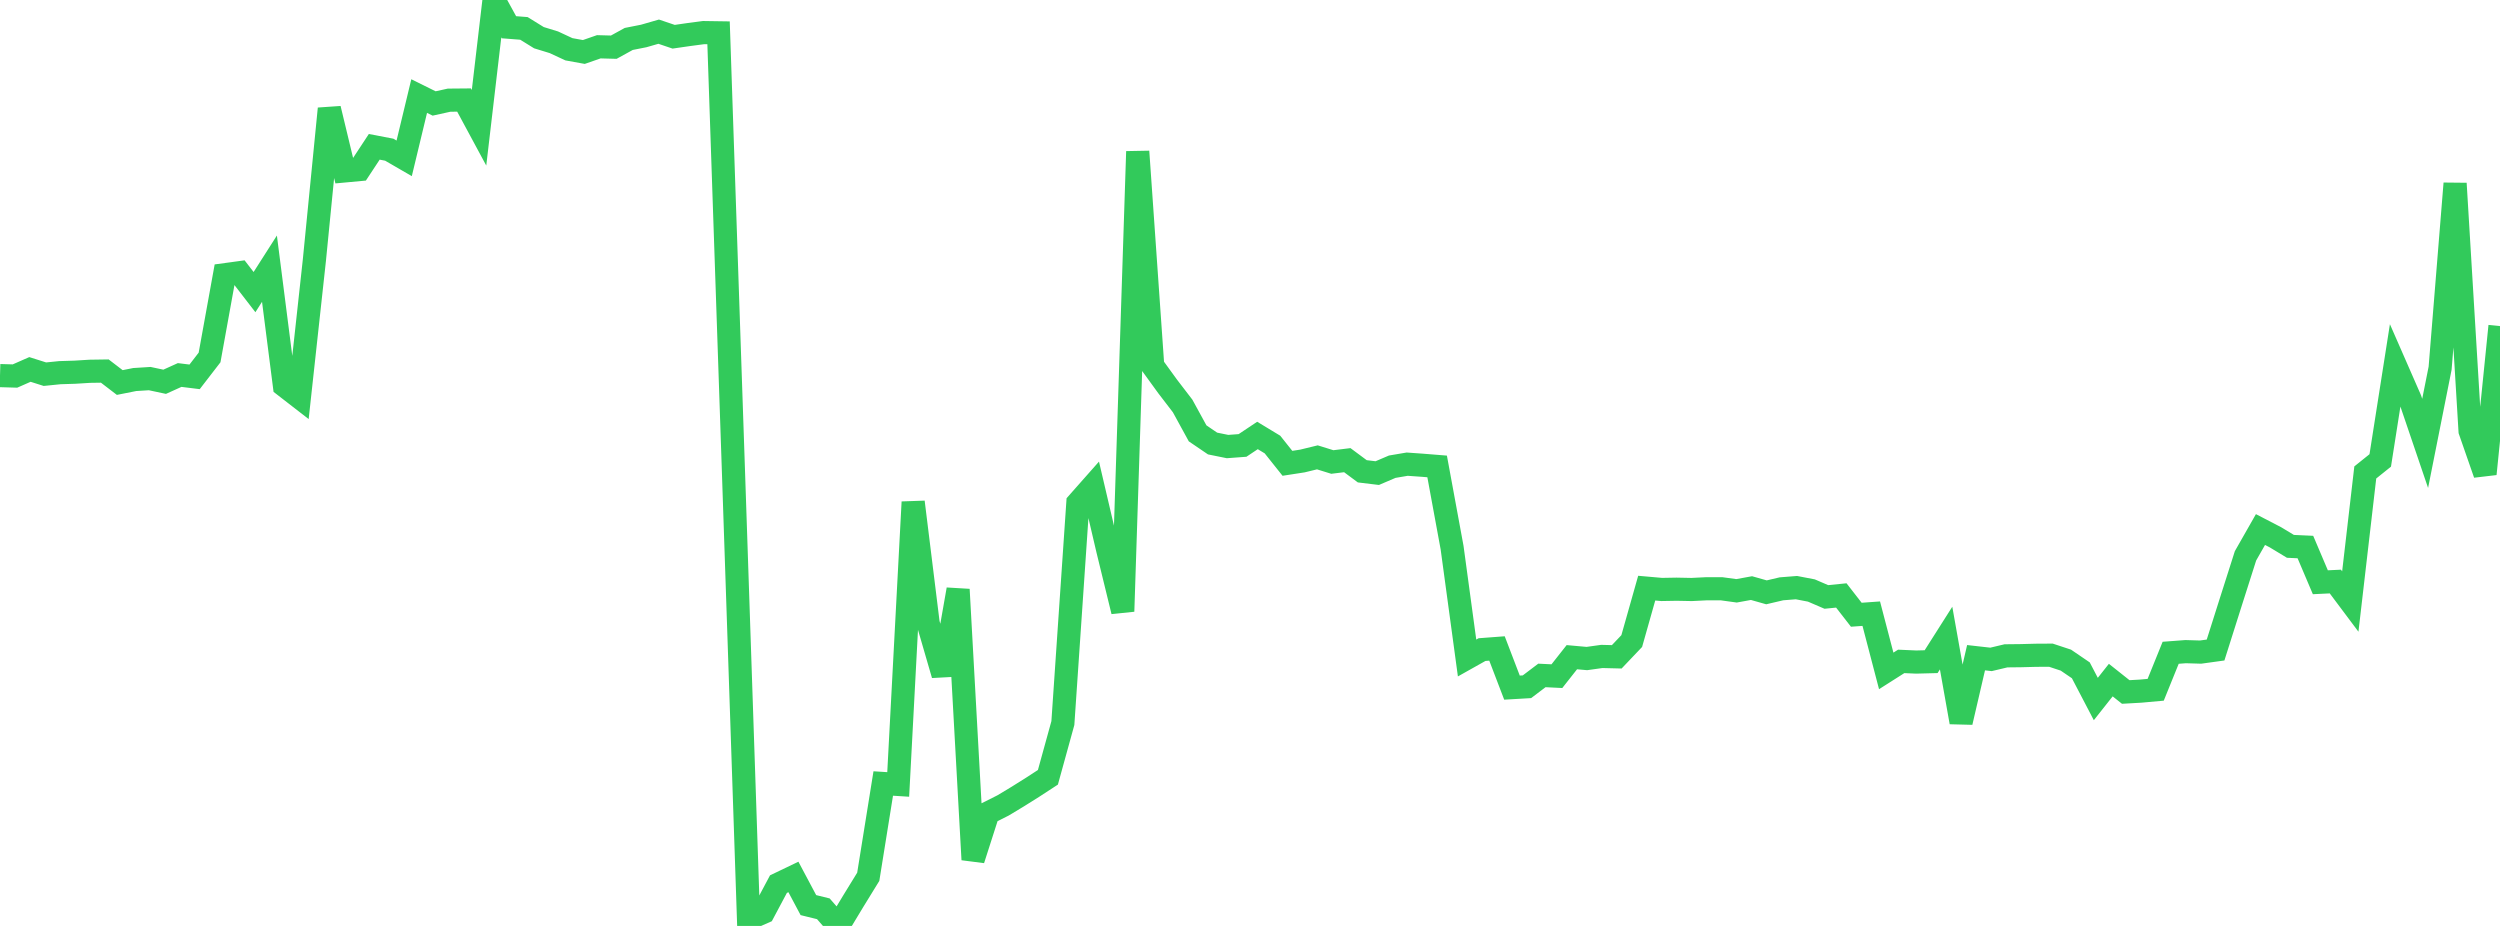 <?xml version="1.0" standalone="no"?>
<!DOCTYPE svg PUBLIC "-//W3C//DTD SVG 1.1//EN" "http://www.w3.org/Graphics/SVG/1.1/DTD/svg11.dtd">

<svg width="135" height="50" viewBox="0 0 135 50" preserveAspectRatio="none" 
  xmlns="http://www.w3.org/2000/svg"
  xmlns:xlink="http://www.w3.org/1999/xlink">


<polyline points="0.0, 20.282 0.808, 20.306 1.617, 19.95 2.425, 20.206 3.234, 20.124 4.042, 20.099 4.85, 20.049 5.659, 20.037 6.467, 20.656 7.275, 20.495 8.084, 20.444 8.892, 20.616 9.701, 20.25 10.509, 20.35 11.317, 19.302 12.126, 14.836 12.934, 14.726 13.743, 15.774 14.551, 14.508 15.359, 20.825 16.168, 21.452 16.976, 14.054 17.784, 5.868 18.593, 9.232 19.401, 9.157 20.21, 7.928 21.018, 8.083 21.826, 8.551 22.635, 5.187 23.443, 5.587 24.251, 5.409 25.06, 5.402 25.868, 6.9 26.677, 0.0 27.485, 1.471 28.293, 1.534 29.102, 2.035 29.91, 2.283 30.719, 2.66 31.527, 2.807 32.335, 2.526 33.144, 2.548 33.952, 2.103 34.76, 1.943 35.569, 1.71 36.377, 1.984 37.186, 1.867 37.994, 1.76 38.802, 1.772 39.611, 25.583 40.419, 49.617 41.228, 49.261 42.036, 47.743 42.844, 47.355 43.653, 48.876 44.461, 49.075 45.269, 50.0 46.078, 48.66 46.886, 47.346 47.695, 42.309 48.503, 42.36 49.311, 27.11 50.12, 33.66 50.928, 36.44 51.737, 31.831 52.545, 46.419 53.353, 43.901 54.162, 43.495 54.97, 43.008 55.778, 42.501 56.587, 41.974 57.395, 39.046 58.204, 27.159 59.012, 26.246 59.82, 29.7 60.629, 33.014 61.437, 8.18 62.246, 19.756 63.054, 20.869 63.862, 21.923 64.671, 23.401 65.479, 23.95 66.287, 24.114 67.096, 24.054 67.904, 23.515 68.713, 24.005 69.521, 25.019 70.329, 24.894 71.138, 24.697 71.946, 24.948 72.754, 24.849 73.563, 25.45 74.371, 25.548 75.18, 25.202 75.988, 25.065 76.796, 25.122 77.605, 25.187 78.413, 29.575 79.222, 35.532 80.03, 35.078 80.838, 35.017 81.647, 37.132 82.455, 37.085 83.263, 36.473 84.072, 36.513 84.88, 35.488 85.689, 35.561 86.497, 35.448 87.305, 35.468 88.114, 34.617 88.922, 31.76 89.731, 31.831 90.539, 31.817 91.347, 31.833 92.156, 31.793 92.964, 31.793 93.772, 31.904 94.581, 31.757 95.389, 31.986 96.198, 31.796 97.006, 31.732 97.814, 31.887 98.623, 32.235 99.431, 32.154 100.24, 33.196 101.048, 33.138 101.856, 36.229 102.665, 35.715 103.473, 35.751 104.281, 35.73 105.09, 34.456 105.898, 39 106.707, 35.516 107.515, 35.607 108.323, 35.415 109.132, 35.406 109.94, 35.385 110.749, 35.38 111.557, 35.647 112.365, 36.198 113.174, 37.747 113.982, 36.725 114.79, 37.367 115.599, 37.321 116.407, 37.248 117.216, 35.25 118.024, 35.189 118.832, 35.213 119.641, 35.101 120.449, 32.551 121.257, 30.015 122.066, 28.595 122.874, 29.014 123.683, 29.503 124.491, 29.54 125.299, 31.442 126.108, 31.403 126.916, 32.482 127.725, 25.512 128.533, 24.863 129.341, 19.717 130.15, 21.565 130.958, 23.942 131.766, 19.883 132.575, 9.907 133.383, 23.268 134.192, 25.591 135.0, 17.609" fill="none" stroke="#32ca5b" stroke-width="1.25"/>

</svg>